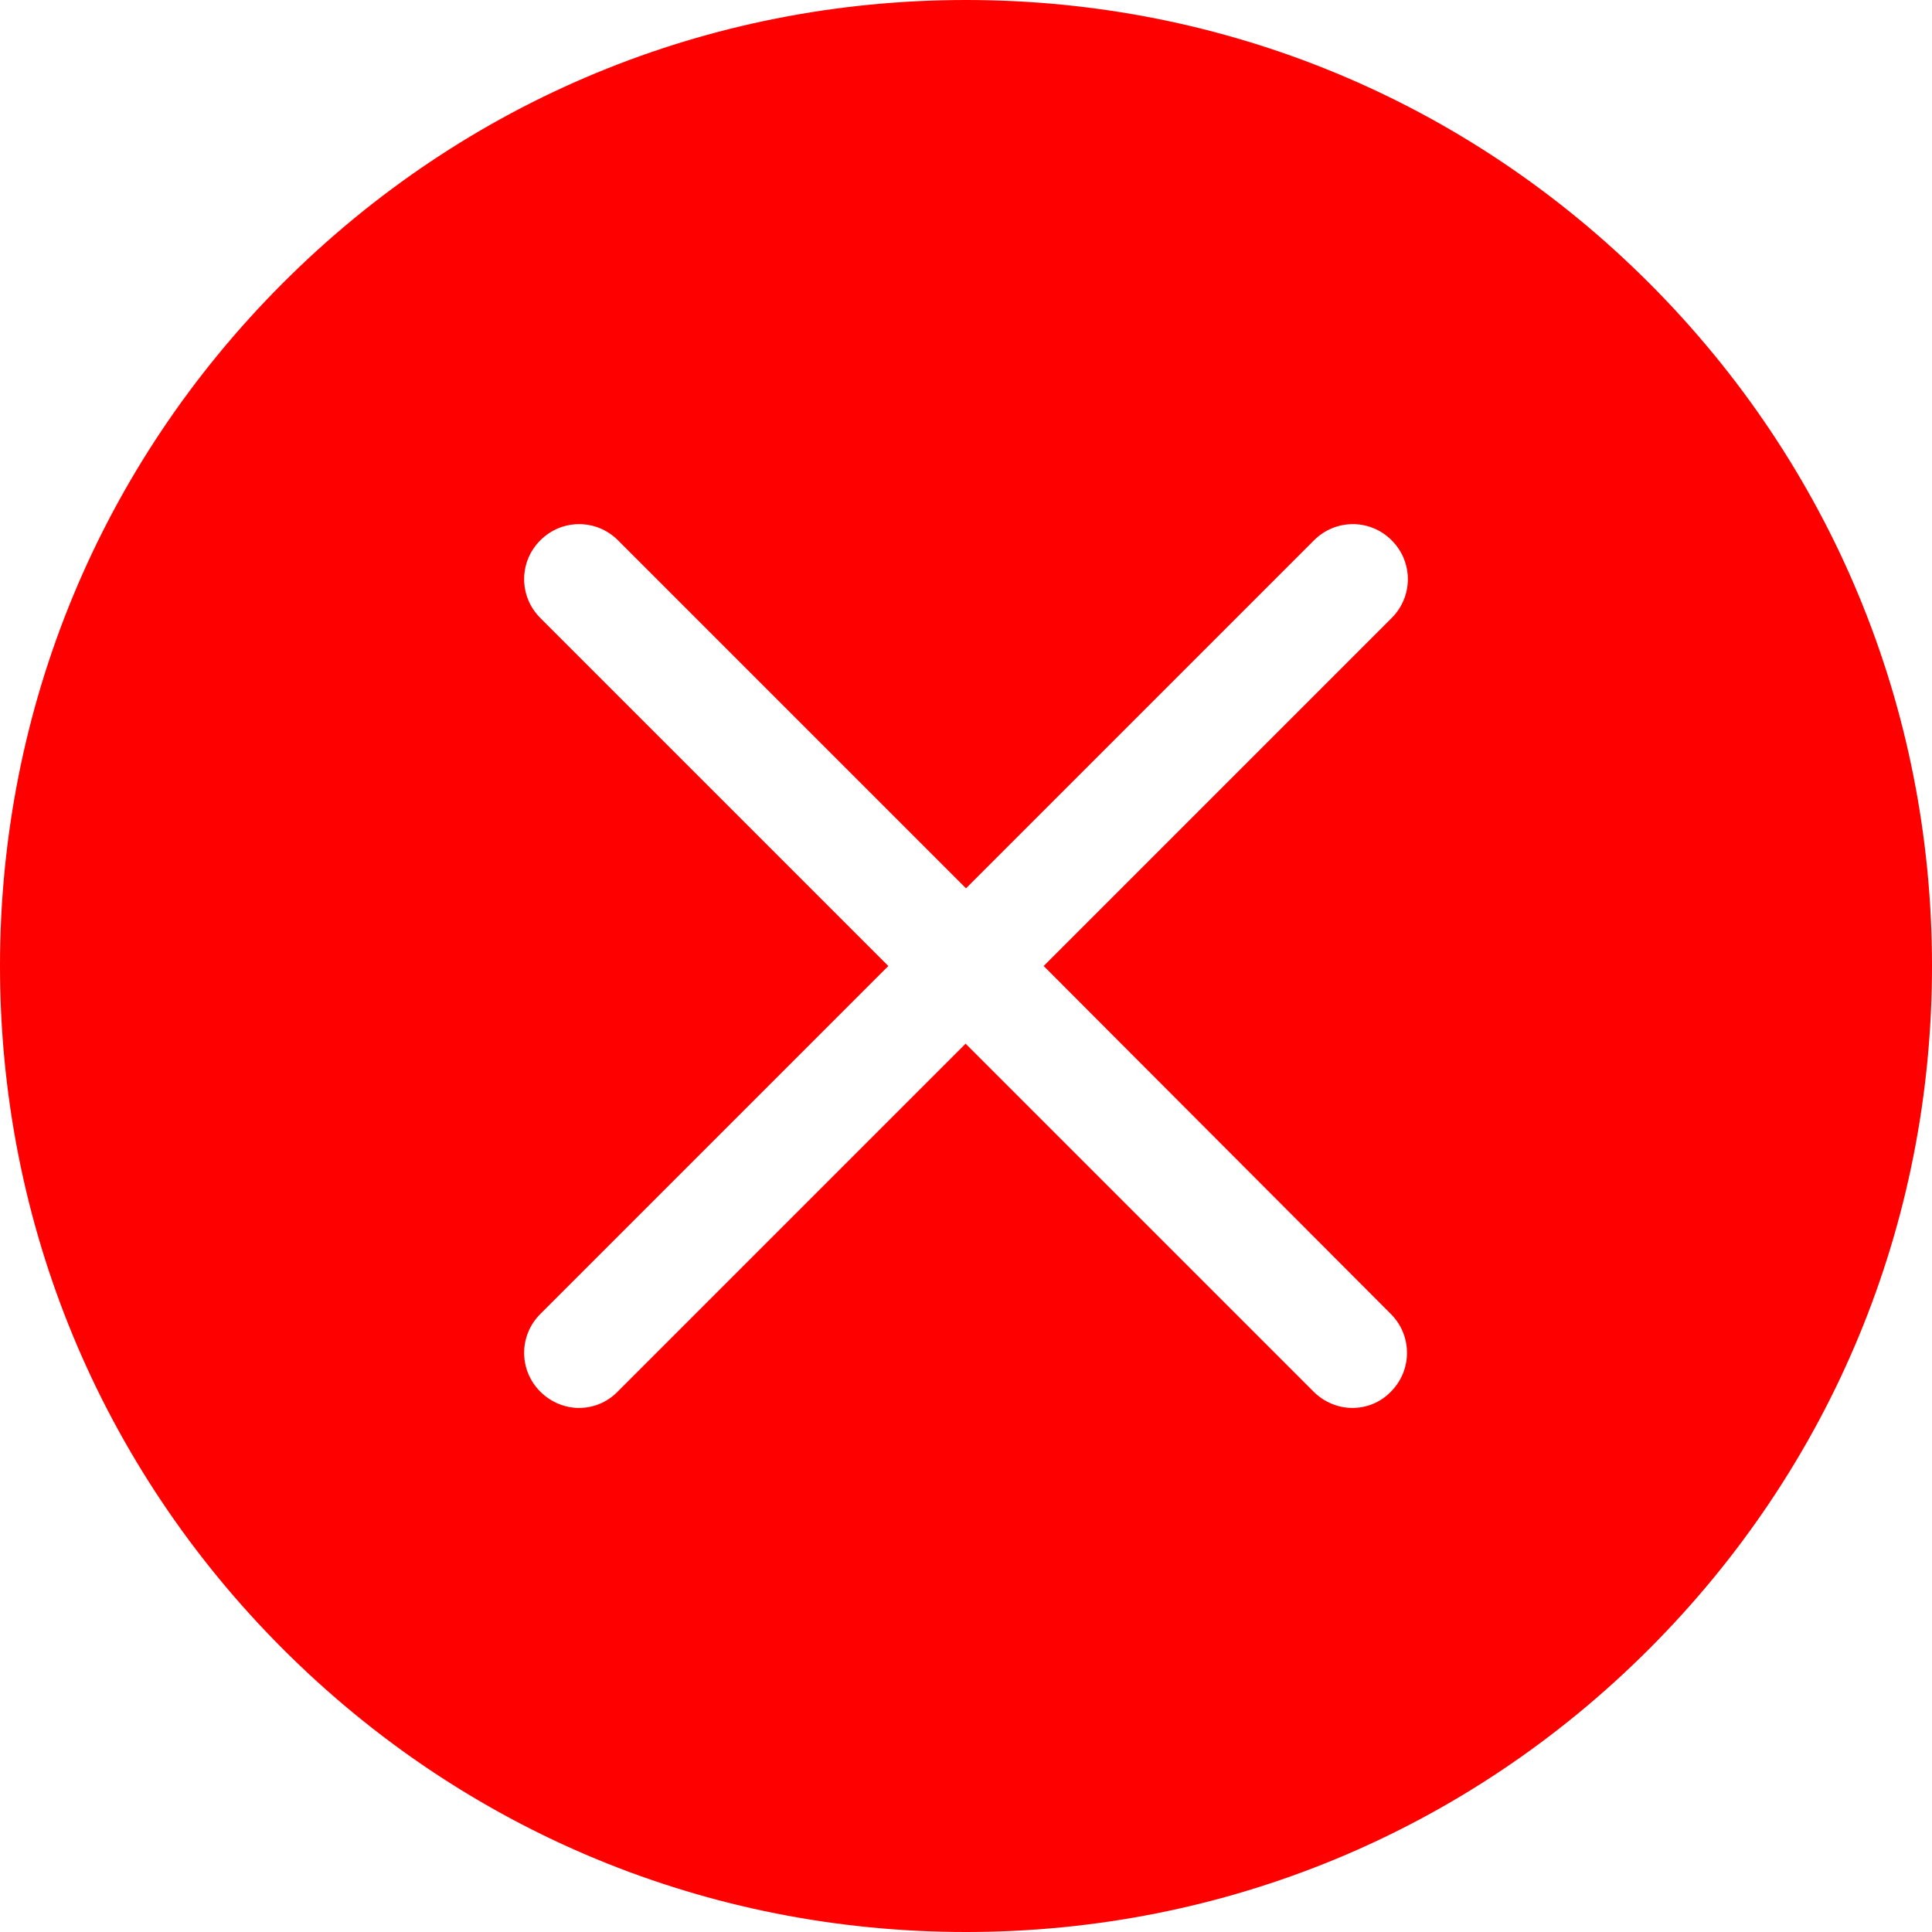 <?xml version="1.0" encoding="UTF-8"?>
<svg width="24px" height="24px" viewBox="0 0 24 24" version="1.1" xmlns="http://www.w3.org/2000/svg" xmlns:xlink="http://www.w3.org/1999/xlink">
    <title>ic_deny_yes</title>
    <g id="Dizajn---Radni-page" stroke="none" stroke-width="1" fill="none" fill-rule="evenodd">
        <g id="Moji-oglasi---Prijave-na-oglase" transform="translate(-1276, -498)" fill="#FF0000" fill-rule="nonzero">
            <g id="Group-14" transform="translate(540, 408)">
                <g id="ic_deny_yes" transform="translate(736, 90)">
                    <path d="M12,0 C15.207,0 18.217,1.247 20.485,3.515 C22.753,5.783 24,8.793 24,12 C24,15.207 22.753,18.217 20.485,20.485 C18.217,22.753 15.207,24 12,24 C8.793,24 5.783,22.753 3.515,20.485 C1.247,18.217 0,15.207 0,12 C0,8.793 1.247,5.783 3.515,3.515 C5.783,1.247 8.793,0 12,0 Z M16.323,6.712 L12,11.035 L7.677,6.712 C7.409,6.444 6.98,6.444 6.712,6.712 C6.444,6.98 6.444,7.409 6.712,7.677 L11.035,12 L6.712,16.323 C6.444,16.591 6.444,17.02 6.712,17.288 C6.843,17.419 7.02,17.49 7.192,17.49 C7.364,17.49 7.54,17.424 7.672,17.288 L11.995,12.965 L16.318,17.288 C16.449,17.419 16.626,17.49 16.798,17.49 C16.975,17.49 17.146,17.424 17.278,17.288 C17.545,17.02 17.545,16.591 17.278,16.323 L12.965,12 L17.288,7.677 C17.556,7.409 17.556,6.98 17.288,6.712 C17.02,6.444 16.591,6.444 16.323,6.712 Z" id="Combined-Shape"></path>
                </g>
            </g>
        </g>
    </g>
</svg>
